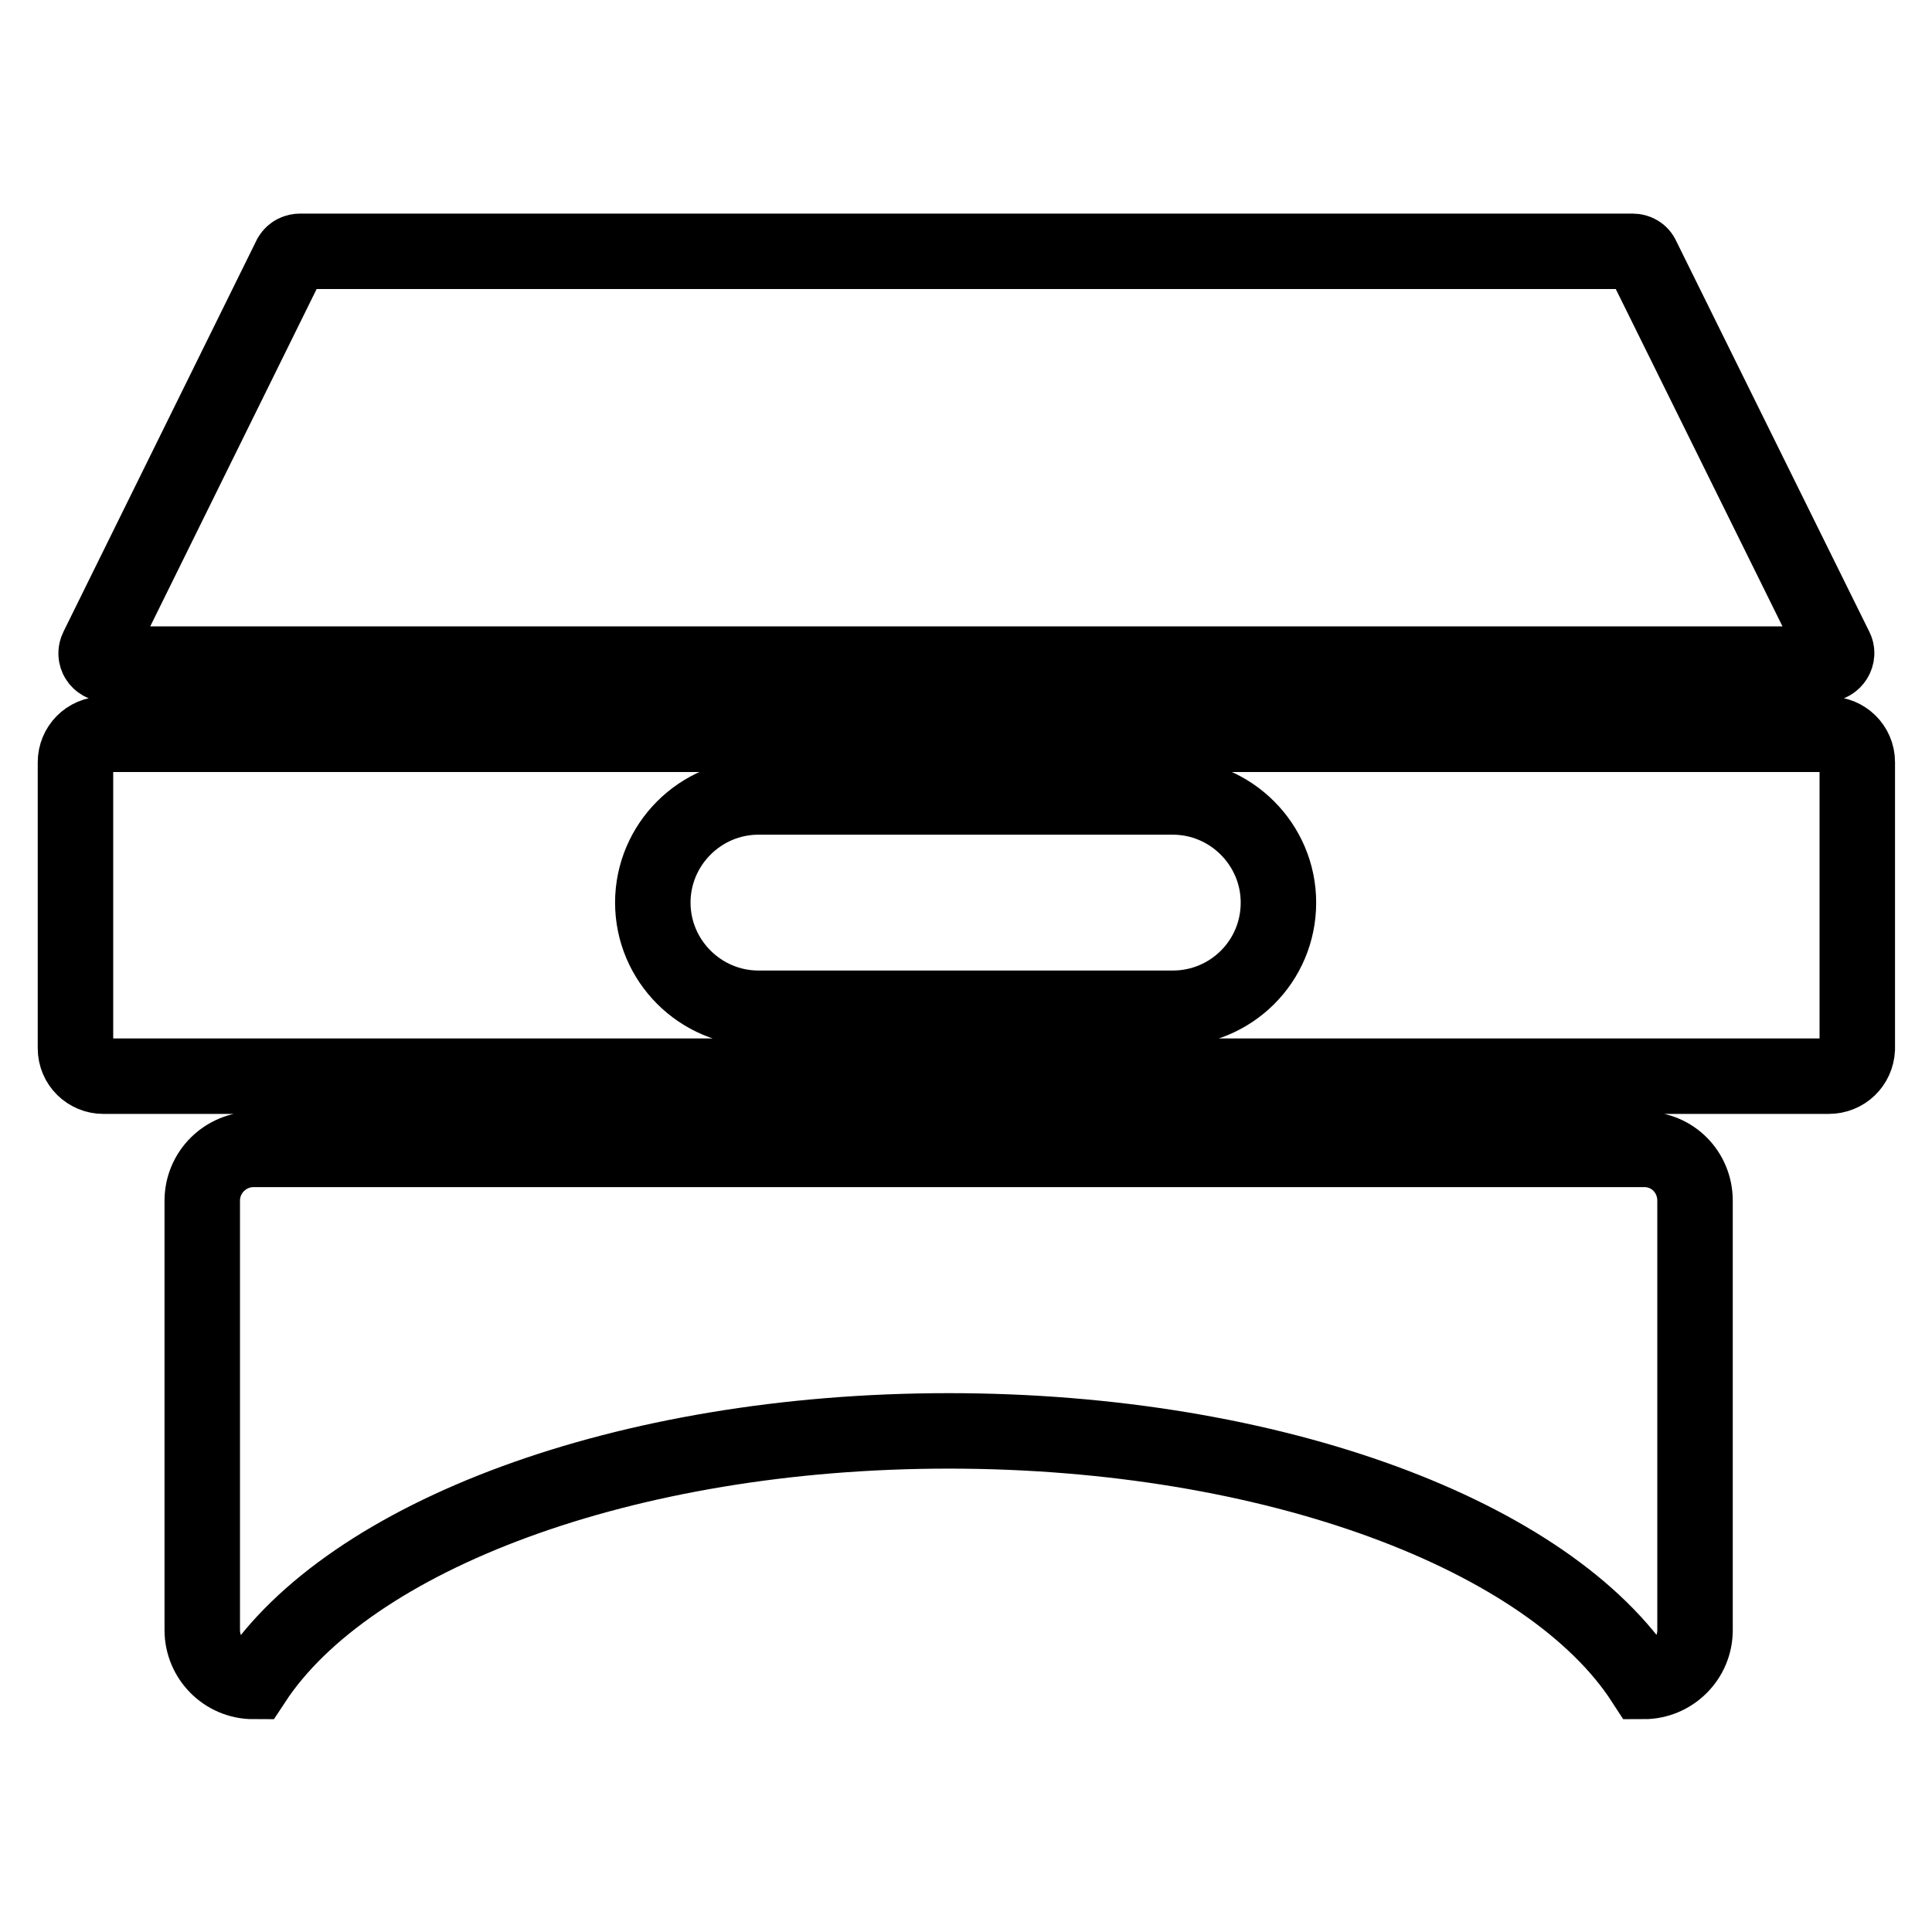 <?xml version="1.0" encoding="utf-8"?>
<!-- Svg Vector Icons : http://www.onlinewebfonts.com/icon -->
<!DOCTYPE svg PUBLIC "-//W3C//DTD SVG 1.1//EN" "http://www.w3.org/Graphics/SVG/1.1/DTD/svg11.dtd">
<svg version="1.1" xmlns="http://www.w3.org/2000/svg" xmlns:xlink="http://www.w3.org/1999/xlink" x="0px" y="0px" viewBox="0 0 256 256" enable-background="new 0 0 256 256" xml:space="preserve">
<g> <path stroke-width="10" fill-opacity="0" stroke="#000000"  d="M39.8,33.3h176.5c0.6,0,1.1,0.3,1.3,0.8l25.6,51.8c0.5,0.9-0.2,2.1-1.3,2.1H14.2c-1.1,0-1.8-1.1-1.3-2.1 L38.5,34C38.8,33.5,39.3,33.3,39.8,33.3z M217.9,152.3H33.6c-3.7,0-6.8,3-6.8,6.8V216c0,3.7,3,6.8,6.8,6.8 c12.6-19.2,49-33.2,92.1-33.2c43.1,0,79.6,13.9,92.1,33.2c3.7,0,6.8-3,6.8-6.8v-56.9C224.6,155.3,221.6,152.3,217.9,152.3z  M242.3,142.6H13.7c-2,0-3.7-1.6-3.7-3.7v-37.9c0-2,1.6-3.7,3.7-3.7h228.7c2,0,3.7,1.6,3.7,3.7V139 C246,141,244.4,142.6,242.3,142.6L242.3,142.6z M169.4,119.6c0-7.7-6.3-14-14-14h-54.9c-7.7,0-14,6.3-14,14c0,7.7,6.3,14,14,14 h54.9C163.1,133.6,169.4,127.4,169.4,119.6L169.4,119.6z"/></g>
</svg>